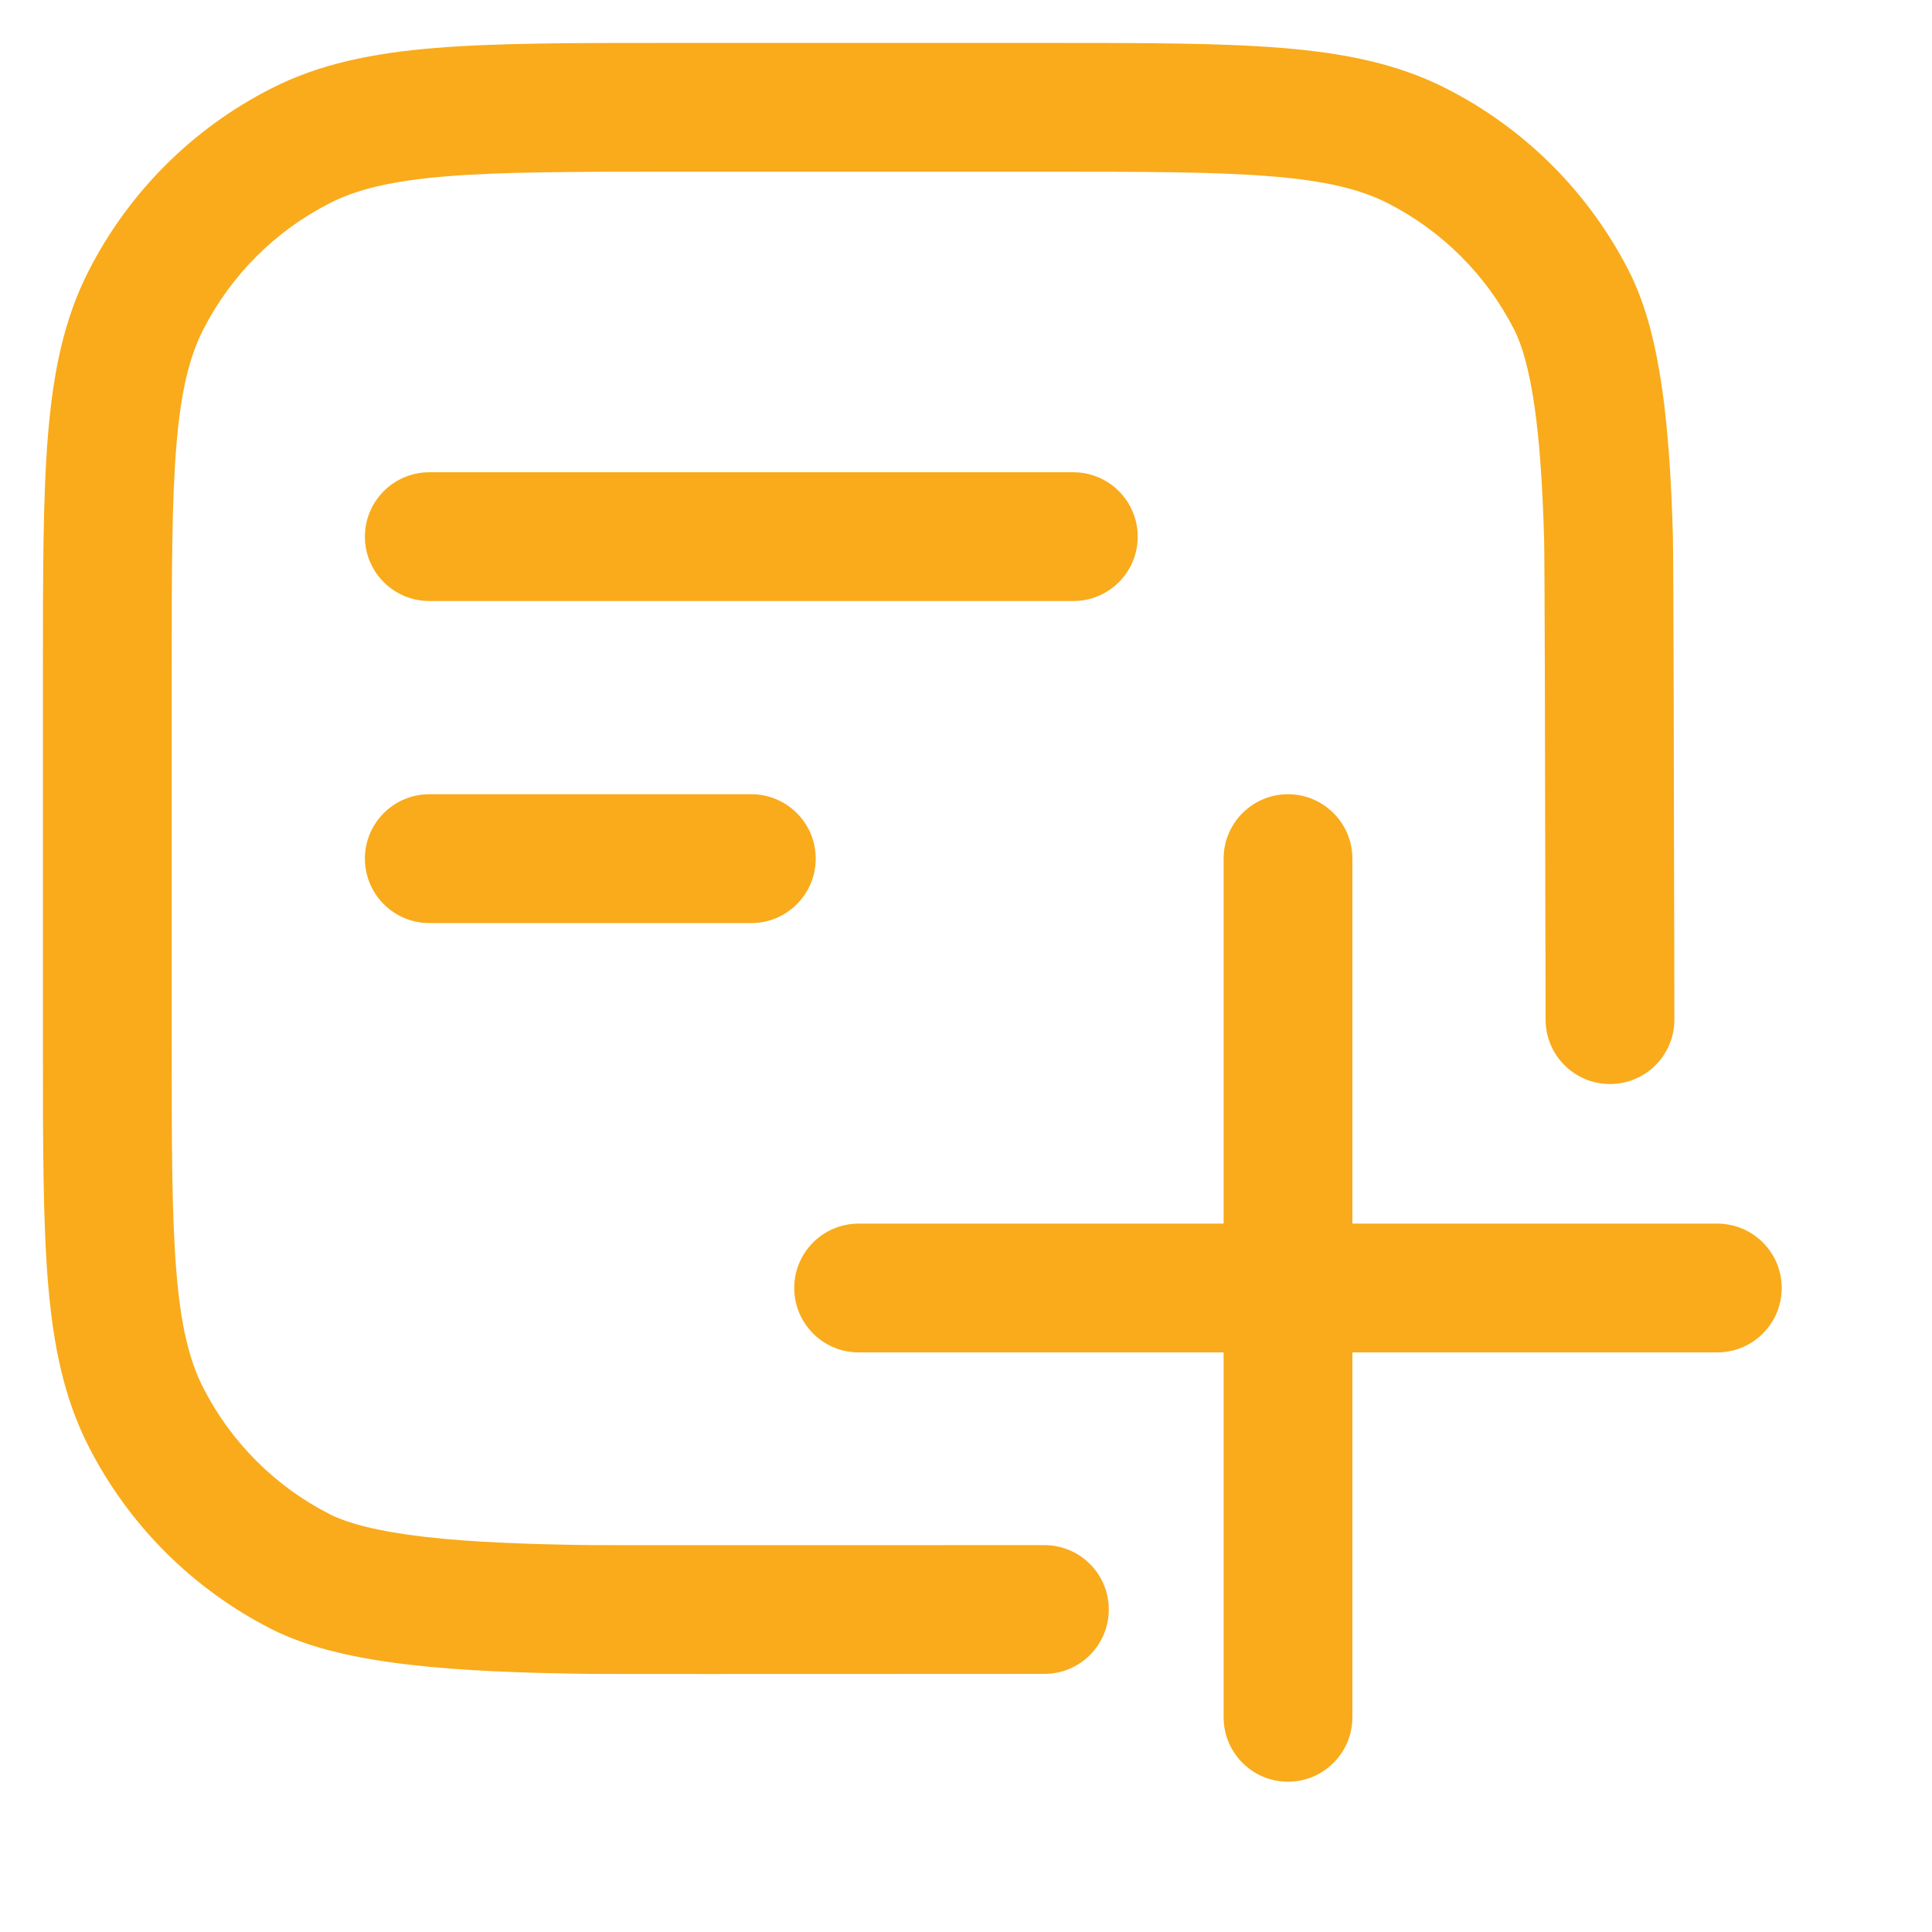 <svg width="32" height="32" viewBox="0 0 32 32" fill="none" xmlns="http://www.w3.org/2000/svg">
<g clip-path="url(#clip0_1356_118087)">
<path fill-rule="evenodd" clip-rule="evenodd" d="M11.101 0.711H11.148H17.298H17.345C18.945 0.711 20.211 0.711 21.232 0.794C22.274 0.879 23.153 1.057 23.955 1.466C25.258 2.129 26.317 3.188 26.981 4.491C27.266 5.05 27.427 5.725 27.529 6.431C27.632 7.147 27.682 7.968 27.708 8.858C27.719 9.256 27.726 13.116 27.73 15.348L27.73 15.353L27.73 15.357V15.358L27.73 15.36C27.731 16.151 27.732 16.735 27.733 16.883C27.736 17.473 27.261 17.952 26.672 17.955C26.083 17.958 25.603 17.483 25.6 16.894C25.599 16.723 25.598 16.075 25.596 15.216V15.216C25.592 12.971 25.586 9.286 25.575 8.92C25.55 8.062 25.503 7.333 25.417 6.734C25.329 6.124 25.21 5.715 25.08 5.46C24.621 4.558 23.888 3.826 22.987 3.366C22.536 3.137 21.968 2.995 21.058 2.921C20.135 2.845 18.956 2.844 17.298 2.844H11.148C9.491 2.844 8.312 2.845 7.389 2.921C6.478 2.995 5.911 3.137 5.46 3.366C4.558 3.826 3.826 4.558 3.366 5.46C3.137 5.911 2.995 6.478 2.921 7.388C2.845 8.311 2.844 9.49 2.844 11.148V17.297C2.844 18.955 2.845 20.134 2.921 21.057C2.995 21.968 3.137 22.535 3.366 22.986C3.826 23.887 4.558 24.62 5.46 25.079C5.763 25.233 6.266 25.366 7.037 25.455C7.79 25.542 8.71 25.578 9.792 25.592C10.007 25.595 12.879 25.593 15.012 25.593L15.018 25.593L15.056 25.593C16.227 25.592 17.166 25.591 17.302 25.592C17.891 25.594 18.367 26.073 18.365 26.662C18.363 27.251 17.884 27.727 17.295 27.725C17.176 27.725 16.296 27.725 15.175 27.726C13.025 27.727 9.991 27.728 9.764 27.725C8.665 27.711 7.658 27.674 6.792 27.574C5.944 27.476 5.137 27.309 4.491 26.98C3.188 26.316 2.129 25.257 1.466 23.954C1.057 23.152 0.879 22.273 0.794 21.231C0.711 20.211 0.711 18.945 0.711 17.344V17.297V11.148V11.101C0.711 9.501 0.711 8.235 0.794 7.215C0.879 6.172 1.057 5.293 1.466 4.491C2.129 3.188 3.188 2.129 4.491 1.466C5.293 1.057 6.172 0.879 7.215 0.794C8.235 0.711 9.501 0.711 11.101 0.711ZM6.044 8.889C6.044 8.3 6.522 7.822 7.111 7.822H17.778C18.367 7.822 18.844 8.3 18.844 8.889C18.844 9.478 18.367 9.955 17.778 9.955H7.111C6.522 9.955 6.044 9.478 6.044 8.889ZM7.111 13.155C6.522 13.155 6.044 13.633 6.044 14.222C6.044 14.811 6.522 15.289 7.111 15.289H12.444C13.033 15.289 13.511 14.811 13.511 14.222C13.511 13.633 13.033 13.155 12.444 13.155H7.111ZM13.155 21.333C13.155 20.744 13.633 20.267 14.222 20.267H20.267V14.222C20.267 13.633 20.744 13.155 21.333 13.155C21.922 13.155 22.4 13.633 22.4 14.222V20.267H28.444C29.033 20.267 29.511 20.744 29.511 21.333C29.511 21.922 29.033 22.4 28.444 22.4H22.4V28.444C22.4 29.033 21.922 29.511 21.333 29.511C20.744 29.511 20.267 29.033 20.267 28.444V22.4H14.222C13.633 22.4 13.155 21.922 13.155 21.333Z" fill="#F9AB1B"/>
</g>
<defs>
<clipPath id="clip0_1356_118087">
<rect width="32" height="32" fill="white"/>
</clipPath>
</defs>
</svg>
